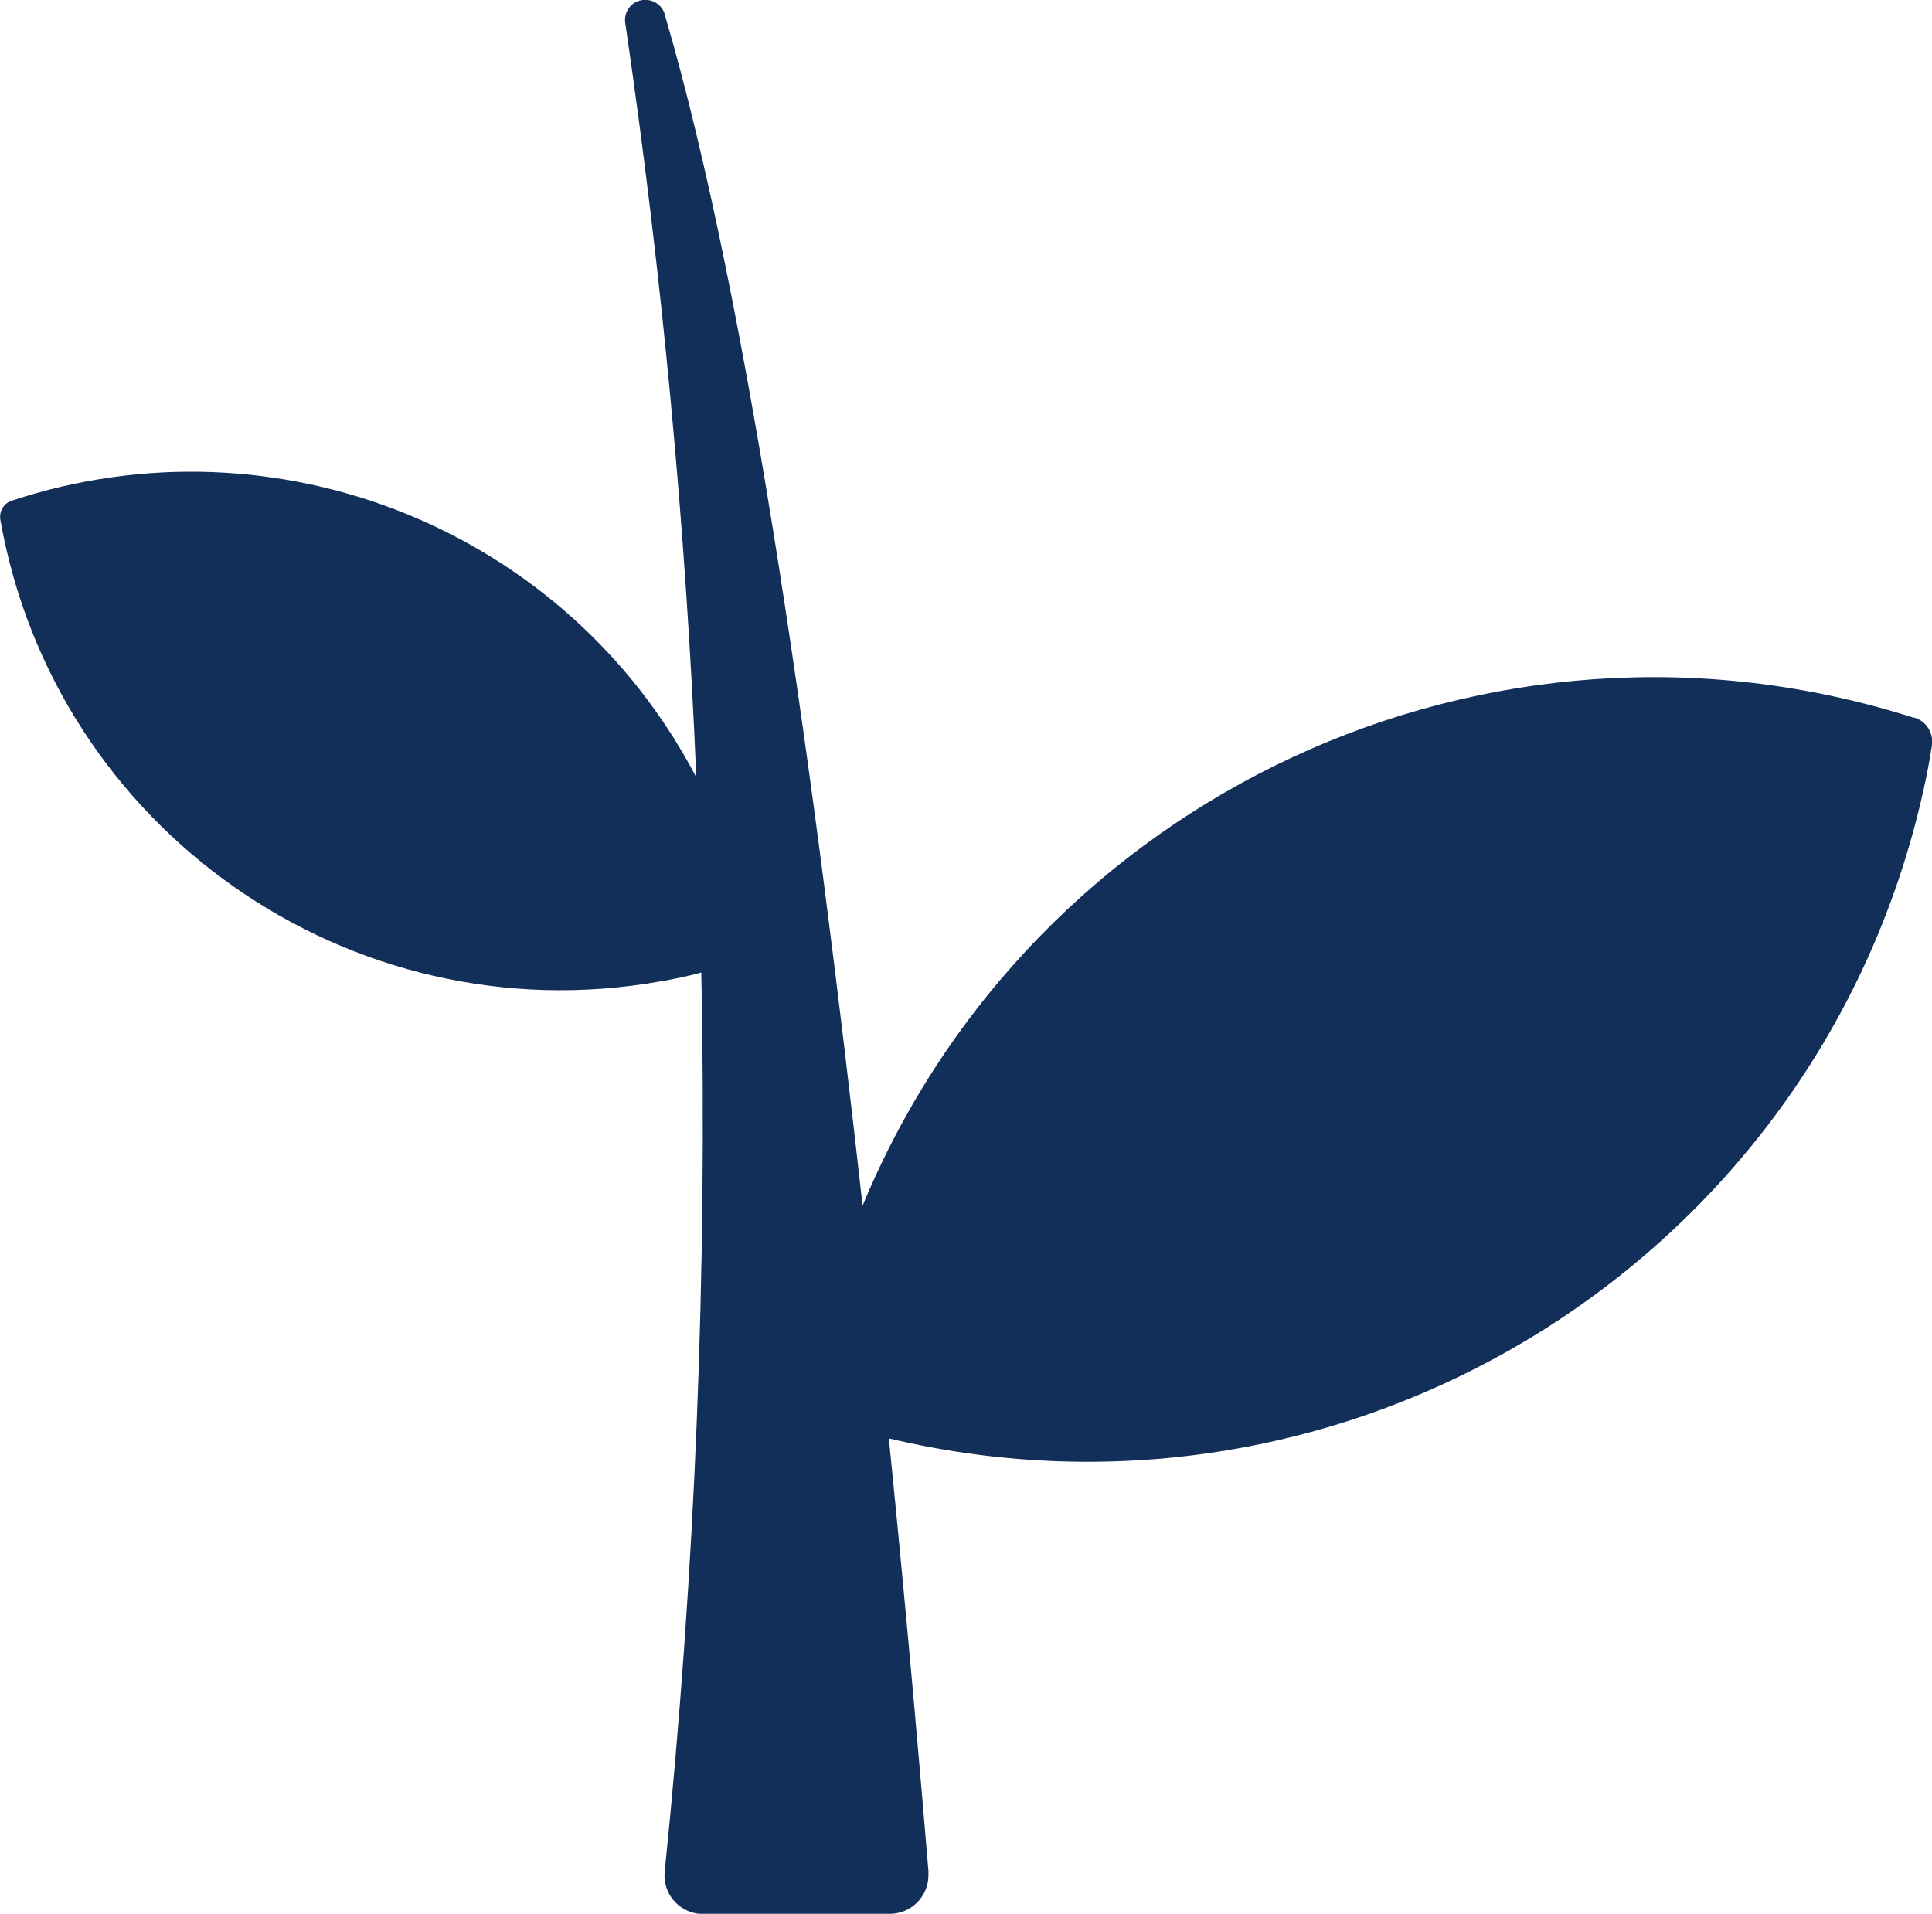 <svg xmlns="http://www.w3.org/2000/svg" id="uuid-4b070335-bf63-4e9a-a530-cfd3305025e2" data-name="Camada 2" viewBox="0 0 58.1 57.56"><defs><style>      .uuid-399d2f0d-8f84-433c-aab8-22a1868f8feb {        fill: #122f59;        stroke-width: 0px;      }    </style></defs><g id="uuid-9f13e0fe-ad9c-4fa9-8ce7-a6eabea998dd" data-name="Content"><g id="uuid-160c0a60-68f2-45ec-acec-0bb2eb2a31c4" data-name="Camada 1-2"><path class="uuid-399d2f0d-8f84-433c-aab8-22a1868f8feb" d="m57.56,21.59c-12.75-4.07-26.49,2.31-31.62,14.67-1.37-12.29-3.36-27.01-5.94-35.79-.07-.33-.4-.53-.73-.46s-.53.4-.46.73c1.1,7.51,1.81,15.06,2.13,22.64C17.05,15.94,8.33,12.42.35,15.06c-.24.08-.38.32-.34.57,1.64,9.31,10.52,15.53,19.83,13.89.42-.07.84-.16,1.25-.27.18,9.02-.18,18.05-1.1,27.03-.07.64.39,1.21,1.03,1.28h5.74c.63,0,1.15-.51,1.16-1.14v-.15c-.18-2.16-.58-6.96-1.19-13.01,13.84,3.29,27.72-5.26,31.02-19.09.14-.58.26-1.17.35-1.76.05-.37-.18-.73-.54-.83h0Z"></path></g></g></svg>